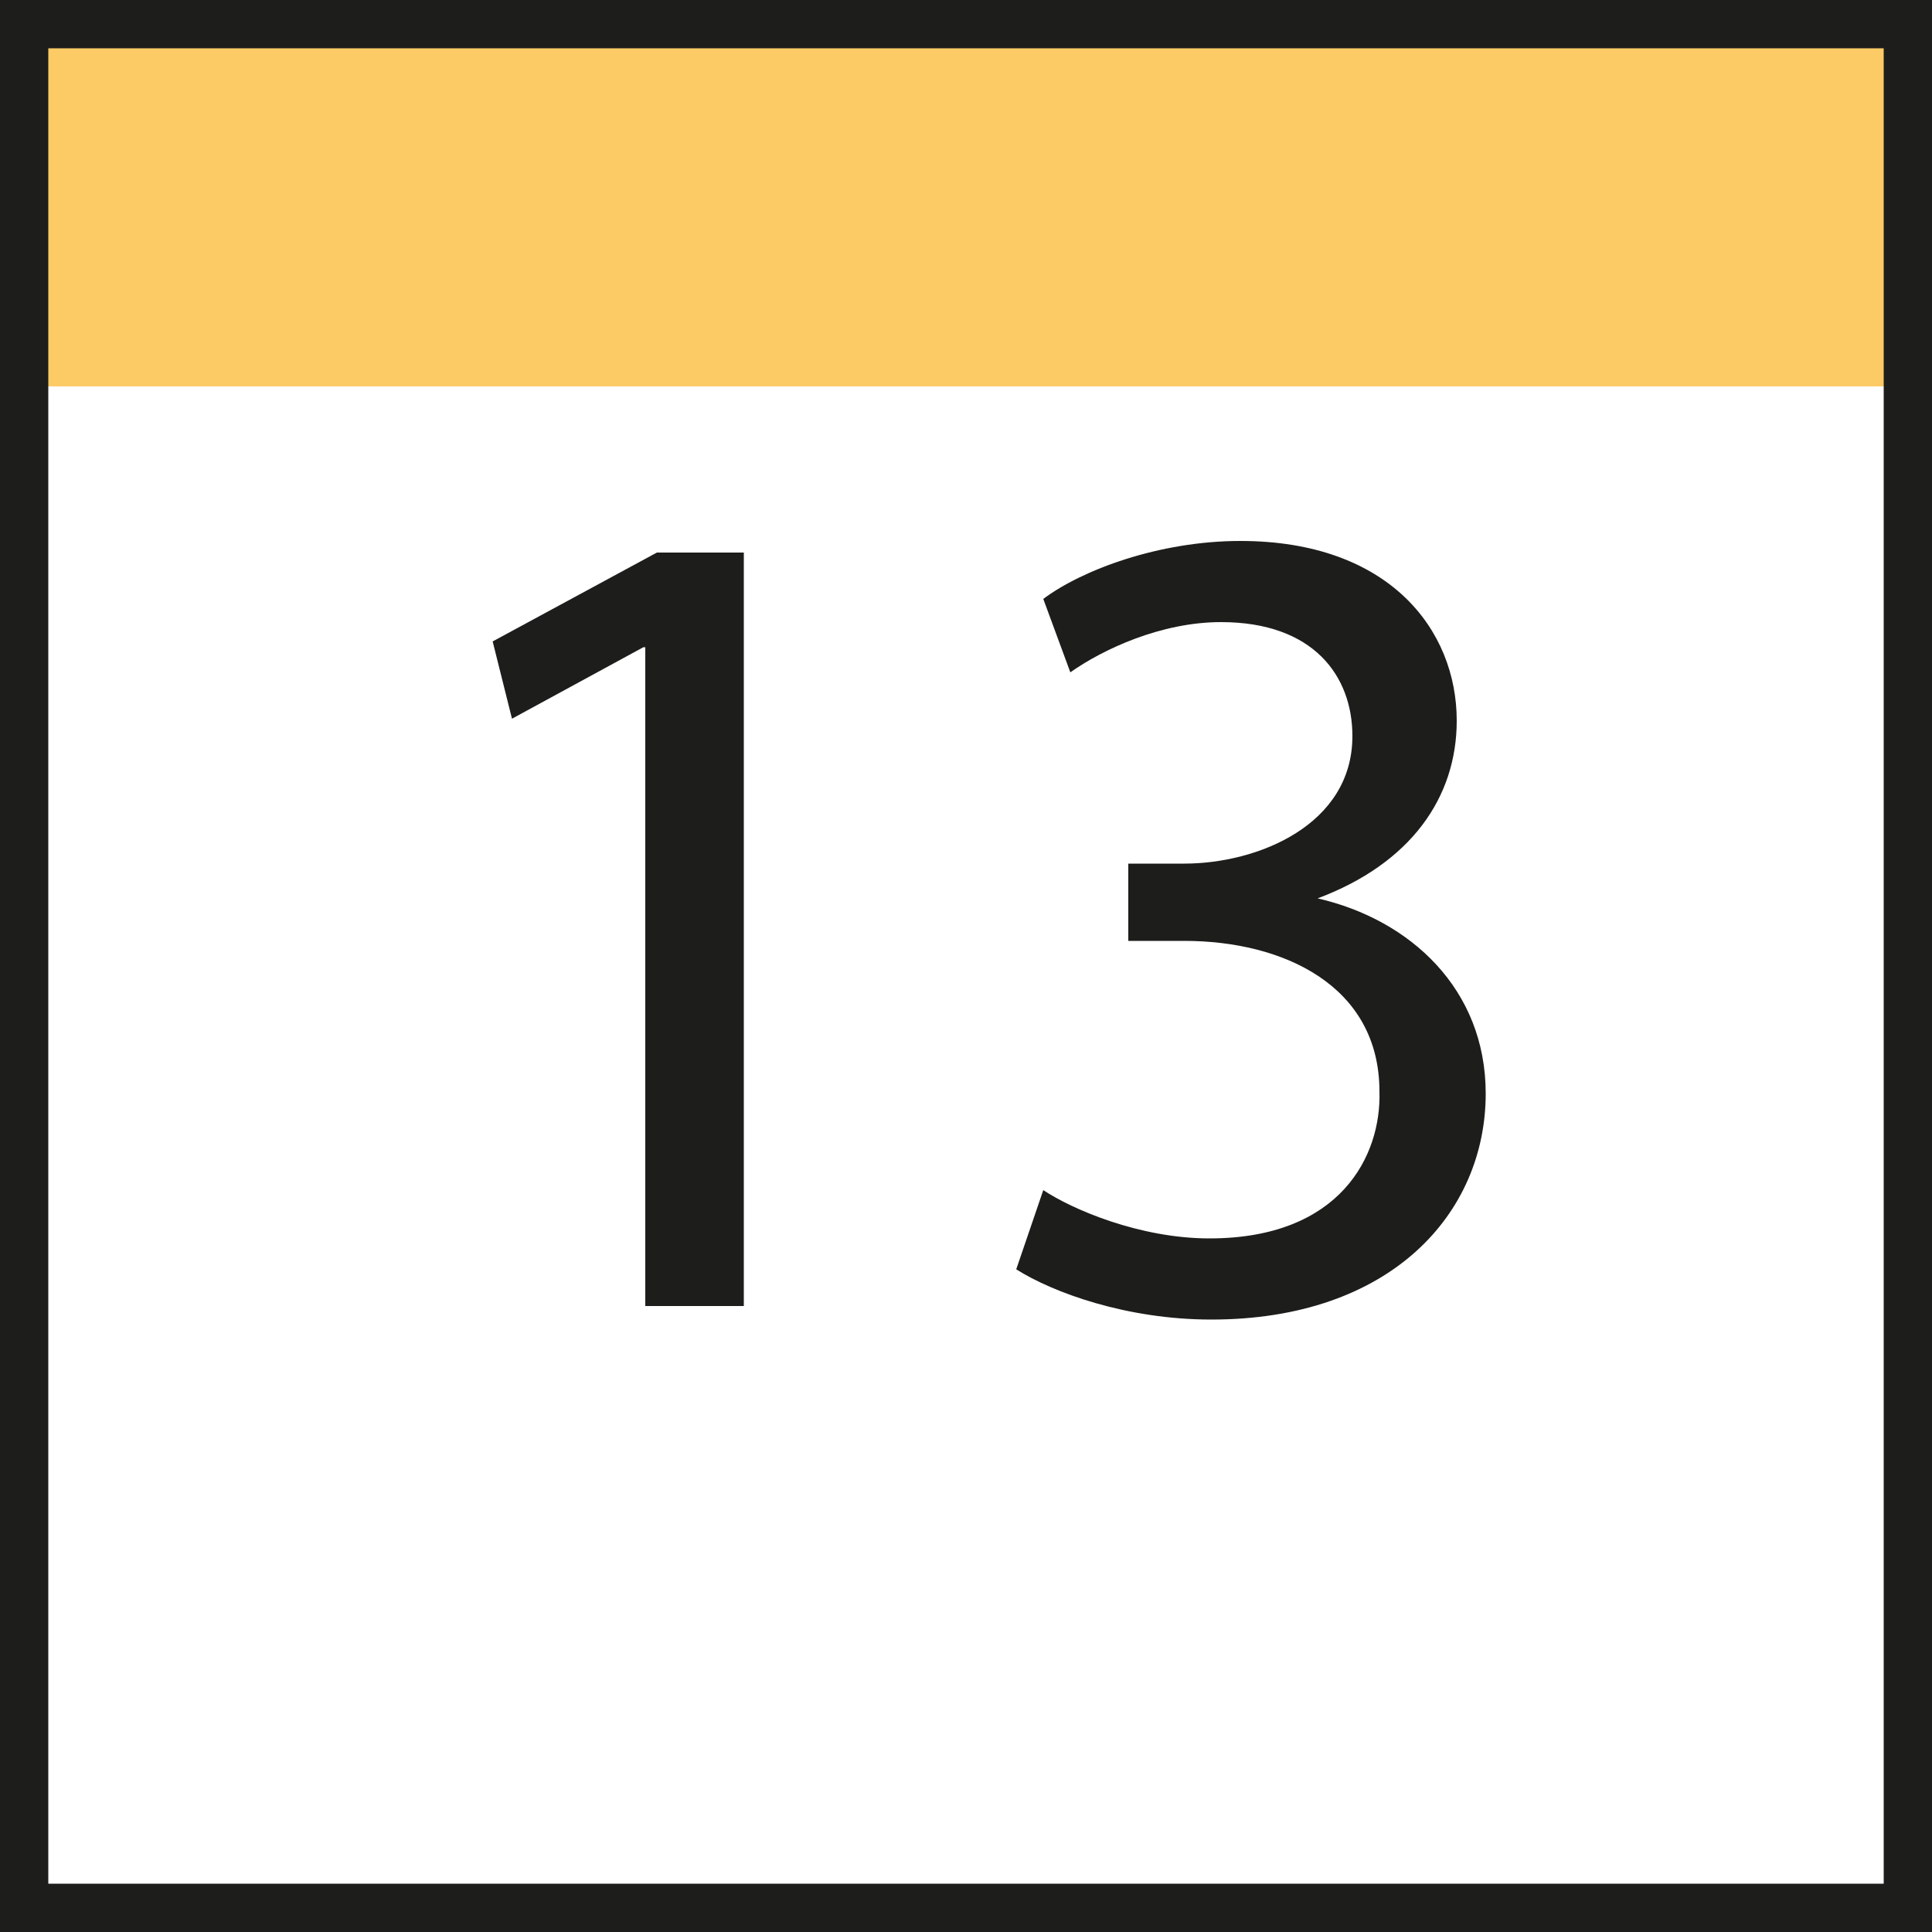 <?xml version="1.0" encoding="UTF-8"?>
<svg xmlns="http://www.w3.org/2000/svg" viewBox="0 0 10 10" width="40" height="40">
  <defs>
    <style>
      .cls-1 {
        fill: #fdcb66;
      }

      .cls-1, .cls-2 {
        stroke-width: 0px;
      }

      .cls-2 {
        fill: #1d1d1b;
      }
    </style>
  </defs>
  <g id="Zahlen">
    <g>
      <path class="cls-2" d="M3.34,3.35h-.01l-.68.37-.1-.4.85-.46h.45v3.9h-.51v-3.41Z"/>
      <path class="cls-2" d="M5.4,6.16c.15.1.5.25.86.25.68,0,.89-.43.88-.76,0-.55-.5-.78-1.01-.78h-.29v-.4h.29c.38,0,.87-.2.87-.66,0-.31-.2-.59-.68-.59-.31,0-.61.14-.78.26l-.14-.38c.2-.15.6-.3,1.02-.3.77,0,1.12.46,1.12.93,0,.4-.24.74-.72.92h0c.48.11.87.47.87,1.01,0,.62-.49,1.17-1.42,1.17-.44,0-.82-.14-1.01-.26l.14-.41Z"/>
    </g>
  </g>
  <g id="Rahmen">
    <rect class="cls-1" width="10" height="2"/>
    <g id="Ebene_3" data-name="Ebene 3">
      <path class="cls-2" d="M9.75.25v9.5H.25V.25h9.5M10,0H0v10h10V0h0Z"/>
    </g>
  </g>
</svg>
